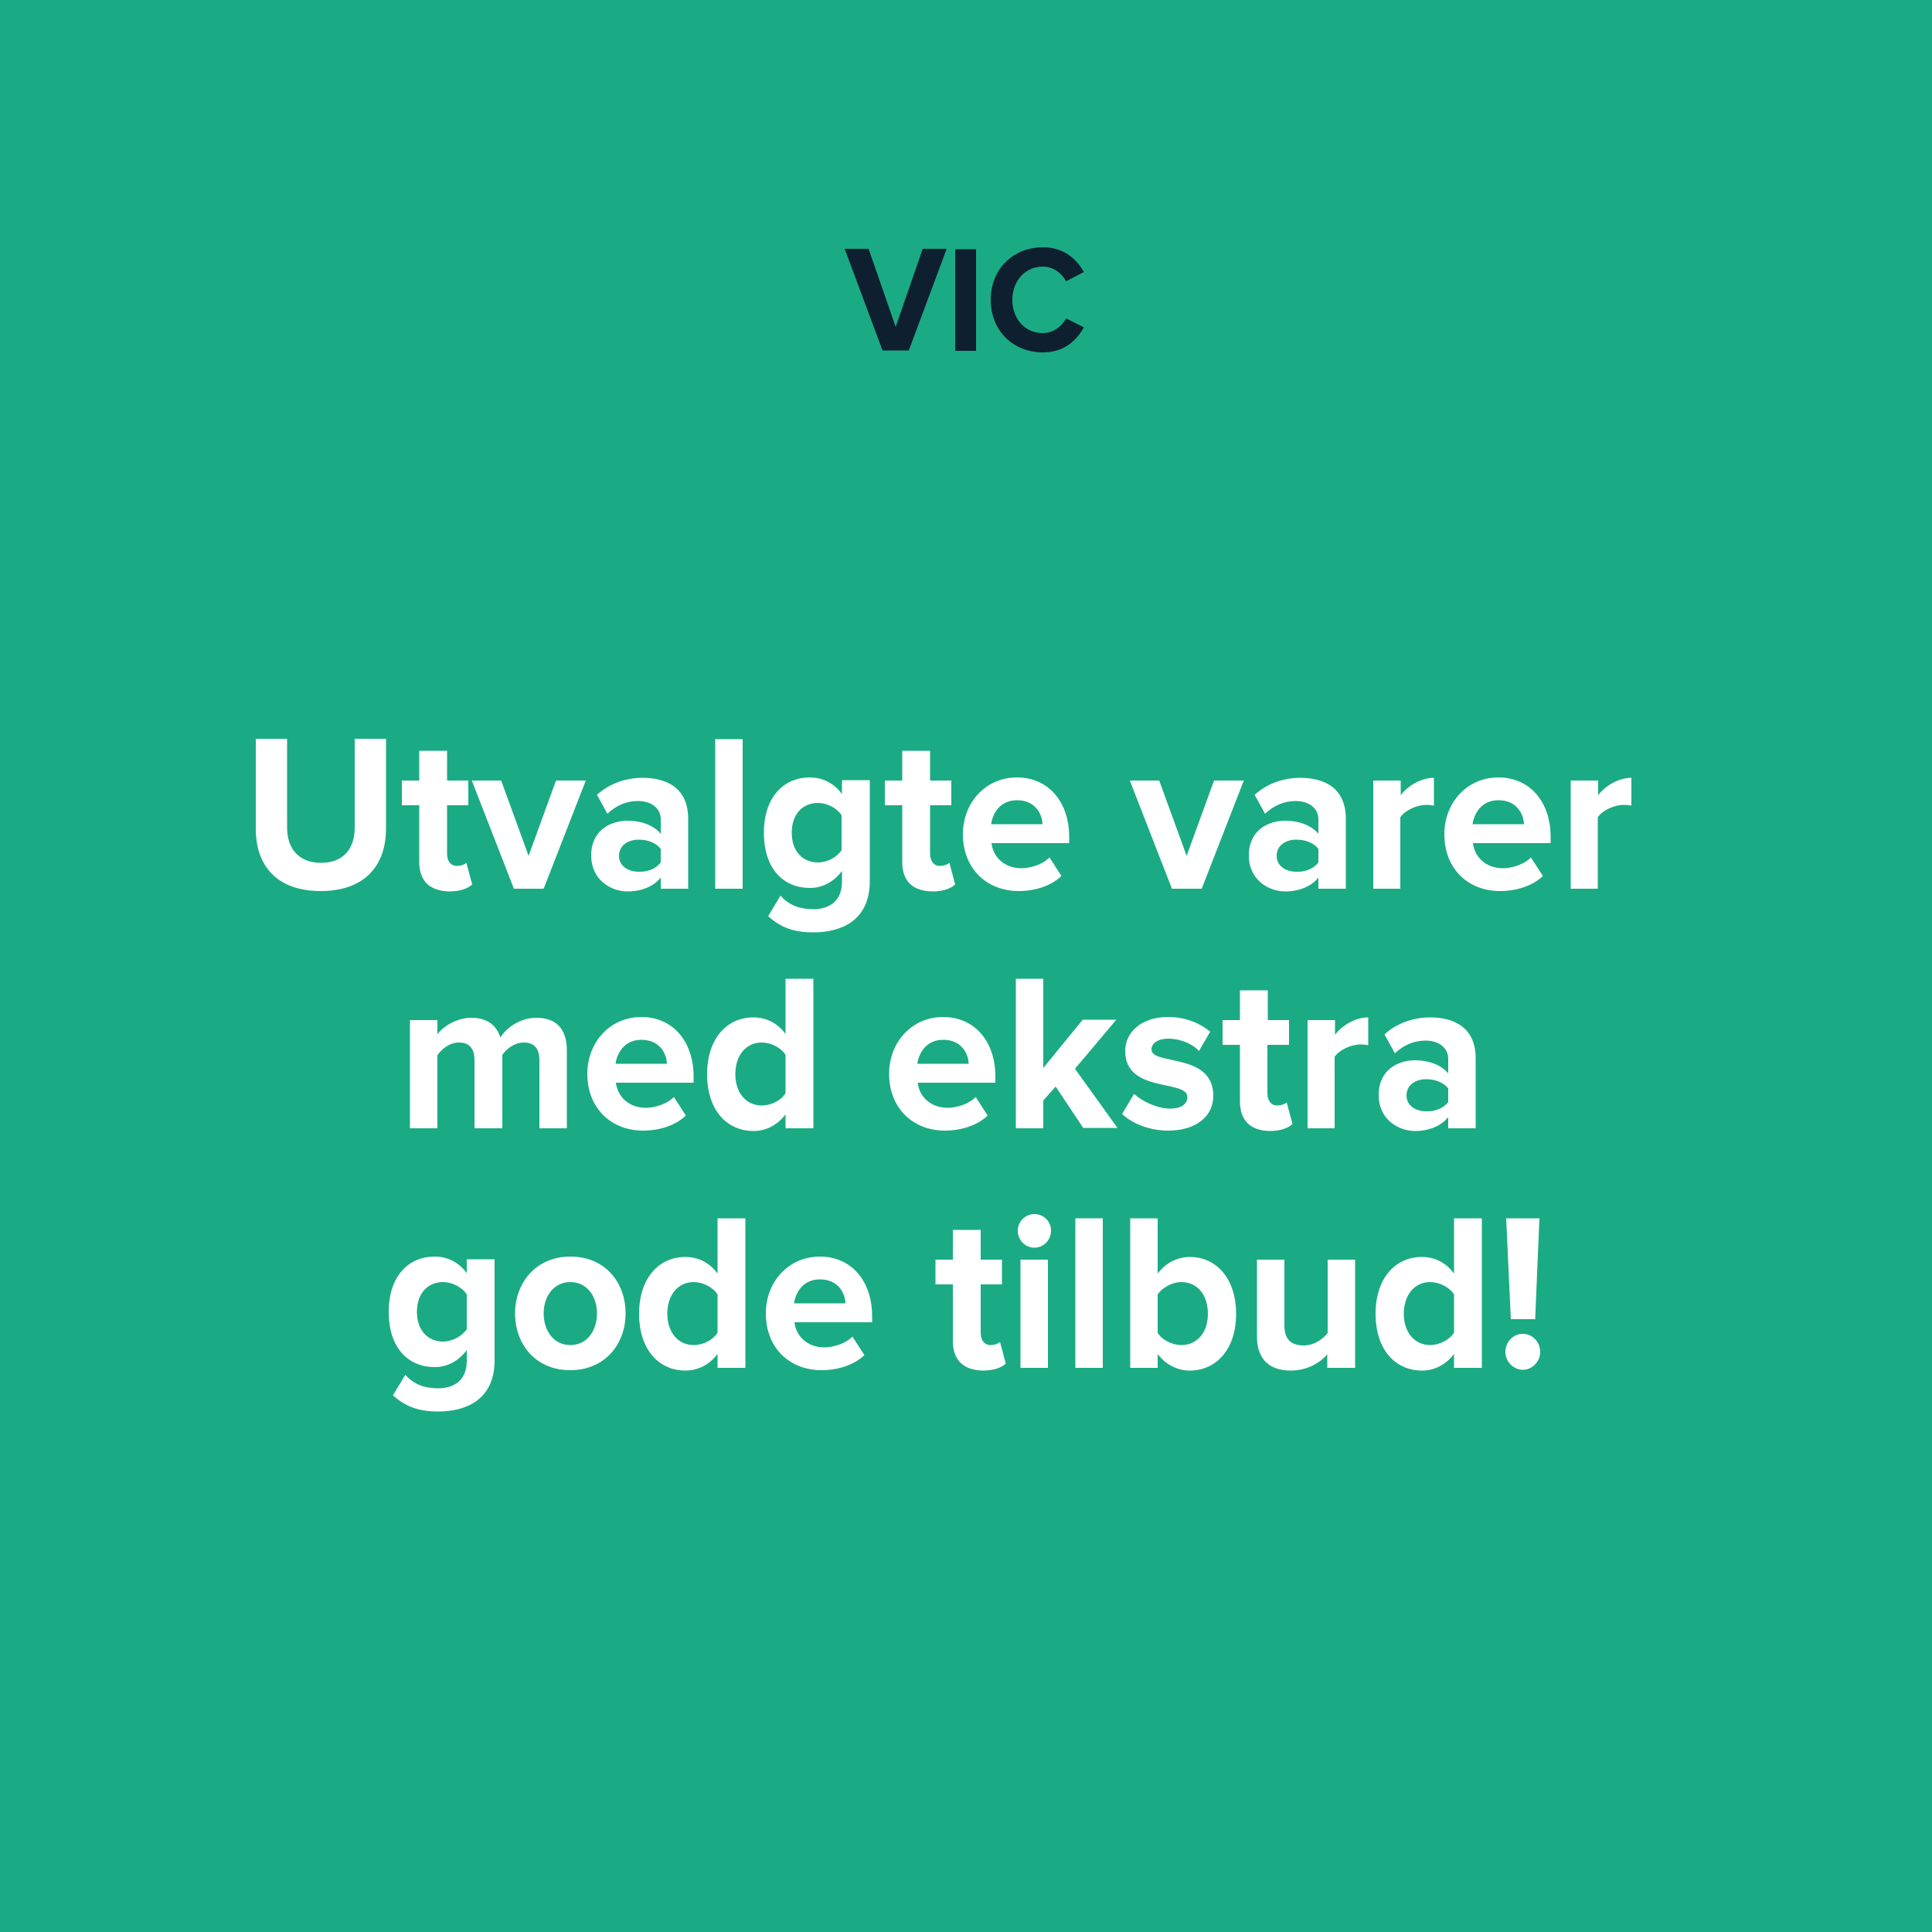 <?xml version="1.0" encoding="utf-8"?>
<!-- Generator: Adobe Illustrator 26.0.1, SVG Export Plug-In . SVG Version: 6.00 Build 0)  -->
<svg version="1.1" xmlns="http://www.w3.org/2000/svg" xmlns:xlink="http://www.w3.org/1999/xlink" x="0px" y="0px"
	 viewBox="0 0 500 500" style="enable-background:new 0 0 500 500;" xml:space="preserve">
<style type="text/css">
	.st0{display:none;}
	.st1{display:inline;fill:#FFFFFF;}
	.st2{fill:#1BAB84;}
	.st3{fill:#166E8C;}
	.st4{fill:#FFFFFF;}
	.st5{fill:#4FABBA;}
	.st6{fill:#0E2030;}
	.st7{fill:#164351;}
	.st8{fill:#1AAB84;}
	.st9{fill:#072433;}
	.st10{fill:none;}
</style>
<g id="Layer_3" class="st0">
	<rect x="-793" y="-3716" class="st1" width="3690" height="5401"/>
</g>
<g id="Bokser">
	<rect class="st2" width="500" height="500"/>
</g>
<g id="Tekst">
	<g>
		<path class="st6" d="M228.4,90.7l-9.8-26.3h6.2l7,20.2l7-20.2h6.2l-9.8,26.3H228.4z"/>
		<path class="st6" d="M247.2,90.7V64.5h5.4v26.3H247.2z"/>
		<path class="st6" d="M256.4,77.6c0-8.1,5.9-13.6,13.5-13.6c5.6,0,8.8,3.2,10.6,6.4l-4.6,2.4c-1.1-2.1-3.3-3.8-6-3.8
			c-4.6,0-7.9,3.7-7.9,8.6c0,5,3.3,8.6,7.9,8.6c2.6,0,4.9-1.7,6-3.8l4.6,2.3c-1.8,3.3-5,6.5-10.6,6.5
			C262.3,91.2,256.4,85.7,256.4,77.6z"/>
	</g>
	<g>
		<path class="st4" d="M66.2,214.5v-23.3h8.1v23c0,5.4,3,9.1,8.8,9.1c5.8,0,8.7-3.7,8.7-9.1v-23h8.1v23.2c0,9.6-5.5,16.2-16.9,16.2
			S66.2,224,66.2,214.5z"/>
		<path class="st4" d="M108.5,223v-14.6H104v-6.4h4.5v-7.7h7.2v7.7h5.5v6.4h-5.5V221c0,1.7,0.9,3.1,2.5,3.1c1.1,0,2.1-0.4,2.5-0.8
			l1.5,5.6c-1.1,1-3,1.8-5.9,1.8C111.2,230.6,108.5,228,108.5,223z"/>
		<path class="st4" d="M133,230l-10.9-28h7.6l7.1,19.5l7.1-19.5h7.7l-10.9,28H133z"/>
		<path class="st4" d="M171,230v-2.9c-1.8,2.3-5,3.6-8.6,3.6c-4.3,0-9.4-3-9.4-9.3c0-6.6,5.1-9,9.4-9c3.6,0,6.8,1.2,8.6,3.4V212
			c0-2.8-2.4-4.7-5.9-4.7c-2.9,0-5.6,1.1-7.9,3.3l-2.7-4.9c3.3-3,7.6-4.4,11.8-4.4c6.2,0,11.8,2.6,11.8,10.6V230H171z M171,223.2
			v-3.5c-1.2-1.6-3.4-2.4-5.7-2.4c-2.8,0-5.1,1.5-5.1,4.2c0,2.6,2.3,4.1,5.1,4.1C167.6,225.7,169.8,224.8,171,223.2z"/>
		<path class="st4" d="M185.1,230v-38.7h7.1V230H185.1z"/>
		<path class="st4" d="M198.8,237.1l3.2-5.3c2.2,2.5,5,3.5,8.5,3.5s7.4-1.6,7.4-7.1v-2.8c-2.1,2.8-5,4.4-8.3,4.4
			c-6.8,0-11.9-4.9-11.9-14.3c0-9.2,5.1-14.3,11.9-14.3c3.2,0,6.2,1.4,8.3,4.3v-3.6h7.2V228c0,10.7-8,13.3-14.6,13.3
			C205.7,241.3,202.2,240.2,198.8,237.1z M217.8,220v-9c-1.2-1.9-3.8-3.2-6.1-3.2c-4,0-6.8,2.9-6.8,7.7c0,4.8,2.8,7.7,6.8,7.7
			C214.1,223.2,216.7,221.8,217.8,220z"/>
		<path class="st4" d="M233.5,223v-14.6H229v-6.4h4.5v-7.7h7.2v7.7h5.5v6.4h-5.5V221c0,1.7,0.9,3.1,2.5,3.1c1.1,0,2.1-0.4,2.5-0.8
			l1.5,5.6c-1.1,1-3,1.8-5.9,1.8C236.1,230.6,233.5,228,233.5,223z"/>
		<path class="st4" d="M249.2,215.9c0-8.1,5.8-14.7,14-14.7c8.1,0,13.5,6.3,13.5,15.4v1.6h-20.1c0.4,3.5,3.2,6.5,7.8,6.5
			c2.3,0,5.5-1,7.2-2.8l3.1,4.8c-2.7,2.6-6.9,3.9-11.1,3.9C255.5,230.6,249.2,224.9,249.2,215.9z M263.2,207.1
			c-4.4,0-6.3,3.4-6.7,6.2h13.3C269.7,210.6,267.9,207.1,263.2,207.1z"/>
		<path class="st4" d="M303.3,230l-10.9-28h7.6l7.1,19.5l7.1-19.5h7.7l-10.9,28H303.3z"/>
		<path class="st4" d="M341.2,230v-2.9c-1.8,2.3-5,3.6-8.6,3.6c-4.3,0-9.4-3-9.4-9.3c0-6.6,5.1-9,9.4-9c3.6,0,6.8,1.2,8.6,3.4V212
			c0-2.8-2.4-4.7-5.9-4.7c-2.9,0-5.6,1.1-7.9,3.3l-2.7-4.9c3.3-3,7.6-4.4,11.8-4.4c6.2,0,11.8,2.6,11.8,10.6V230H341.2z
			 M341.2,223.2v-3.5c-1.2-1.6-3.4-2.4-5.7-2.4c-2.8,0-5.1,1.5-5.1,4.2c0,2.6,2.3,4.1,5.1,4.1C337.8,225.7,340,224.8,341.2,223.2z"
			/>
		<path class="st4" d="M355.4,230v-28h7.1v3.8c1.9-2.5,5.3-4.5,8.6-4.5v7.2c-0.5-0.1-1.2-0.2-2-0.2c-2.4,0-5.5,1.4-6.7,3.2V230
			H355.4z"/>
		<path class="st4" d="M373.8,215.9c0-8.1,5.8-14.7,14-14.7c8.1,0,13.5,6.3,13.5,15.4v1.6h-20.1c0.4,3.5,3.2,6.5,7.8,6.5
			c2.3,0,5.5-1,7.2-2.8l3.1,4.8c-2.7,2.6-6.9,3.9-11.1,3.9C380,230.6,373.8,224.9,373.8,215.9z M387.8,207.1c-4.4,0-6.3,3.4-6.7,6.2
			h13.3C394.3,210.6,392.5,207.1,387.8,207.1z"/>
		<path class="st4" d="M406.5,230v-28h7.1v3.8c1.9-2.5,5.3-4.5,8.6-4.5v7.2c-0.5-0.1-1.2-0.2-2-0.2c-2.4,0-5.5,1.4-6.7,3.2V230
			H406.5z"/>
		<path class="st4" d="M139.6,292v-17.7c0-2.6-1.1-4.5-4-4.5c-2.5,0-4.6,1.7-5.6,3.2V292h-7.2v-17.7c0-2.6-1.1-4.5-4-4.5
			c-2.5,0-4.5,1.7-5.6,3.3V292h-7.1v-28h7.1v3.7c1.1-1.7,4.7-4.3,8.8-4.3c4,0,6.5,1.9,7.5,5.1c1.6-2.6,5.2-5.1,9.3-5.1
			c5,0,7.9,2.7,7.9,8.5V292H139.6z"/>
		<path class="st4" d="M152,277.9c0-8.1,5.8-14.7,14-14.7c8.1,0,13.5,6.3,13.5,15.4v1.6h-20.1c0.4,3.5,3.2,6.5,7.8,6.5
			c2.3,0,5.5-1,7.2-2.8l3.1,4.8c-2.7,2.6-6.9,3.9-11.1,3.9C158.3,292.6,152,286.9,152,277.9z M166,269.1c-4.4,0-6.3,3.4-6.7,6.2
			h13.3C172.5,272.6,170.7,269.1,166,269.1z"/>
		<path class="st4" d="M203.3,292v-3.6c-2.1,2.8-5.1,4.3-8.3,4.3c-6.8,0-12-5.3-12-14.7c0-9.2,5.1-14.7,12-14.7
			c3.2,0,6.2,1.4,8.3,4.3v-14.3h7.2V292H203.3z M203.3,282.9V273c-1.2-1.9-3.8-3.2-6.2-3.2c-4,0-6.8,3.3-6.8,8.2
			c0,4.8,2.8,8.1,6.8,8.1C199.6,286.1,202.2,284.8,203.3,282.9z"/>
		<path class="st4" d="M230.1,277.9c0-8.1,5.8-14.7,14-14.7c8.1,0,13.5,6.3,13.5,15.4v1.6h-20.1c0.4,3.5,3.2,6.5,7.8,6.5
			c2.3,0,5.5-1,7.2-2.8l3.1,4.8c-2.7,2.6-6.9,3.9-11.1,3.9C236.4,292.6,230.1,286.9,230.1,277.9z M244.1,269.1
			c-4.4,0-6.3,3.4-6.7,6.2h13.3C250.6,272.6,248.8,269.1,244.1,269.1z"/>
		<path class="st4" d="M280.4,292l-7.2-10.8l-3.2,3.6v7.2h-7.1v-38.7h7.1v23.1l10.2-12.5h8.7l-10.7,12.7l11,15.3H280.4z"/>
		<path class="st4" d="M290.4,288.3l3.1-5.2c2,1.9,6,3.8,9.3,3.8c3.1,0,4.5-1.3,4.5-3c0-4.6-16.1-0.9-16.1-11.9
			c0-4.7,4-8.8,11.1-8.8c4.6,0,8.2,1.6,10.9,3.8l-2.9,5c-1.6-1.8-4.7-3.2-8-3.2c-2.6,0-4.3,1.2-4.3,2.8c0,4.2,16,0.7,16,12
			c0,5.1-4.2,9-11.7,9C297.8,292.6,293.3,291,290.4,288.3z"/>
		<path class="st4" d="M320.9,285v-14.6h-4.5v-6.4h4.5v-7.7h7.2v7.7h5.5v6.4H328V283c0,1.7,0.9,3.1,2.5,3.1c1.1,0,2.1-0.4,2.5-0.8
			l1.5,5.6c-1.1,1-3,1.8-5.9,1.8C323.6,292.6,320.9,290,320.9,285z"/>
		<path class="st4" d="M338.4,292v-28h7.1v3.8c1.9-2.5,5.3-4.5,8.6-4.5v7.2c-0.5-0.1-1.2-0.2-2-0.2c-2.4,0-5.5,1.4-6.7,3.2V292
			H338.4z"/>
		<path class="st4" d="M374.8,292v-2.9c-1.8,2.3-5,3.6-8.6,3.6c-4.3,0-9.4-3-9.4-9.3c0-6.6,5.1-9,9.4-9c3.6,0,6.8,1.2,8.6,3.4V274
			c0-2.8-2.4-4.7-5.9-4.7c-2.9,0-5.6,1.1-7.9,3.3l-2.7-4.9c3.3-3,7.6-4.4,11.8-4.4c6.2,0,11.8,2.6,11.8,10.6V292H374.8z
			 M374.8,285.2v-3.5c-1.2-1.6-3.4-2.4-5.7-2.4c-2.8,0-5.1,1.5-5.1,4.2c0,2.6,2.3,4.1,5.1,4.1C371.4,287.7,373.6,286.8,374.8,285.2z
			"/>
		<path class="st4" d="M101.7,361.1l3.2-5.3c2.2,2.5,5,3.5,8.5,3.5s7.4-1.6,7.4-7.1v-2.8c-2.1,2.8-5,4.4-8.3,4.4
			c-6.8,0-11.9-4.9-11.9-14.3c0-9.2,5.1-14.3,11.9-14.3c3.2,0,6.2,1.4,8.3,4.3v-3.6h7.2V352c0,10.7-8,13.3-14.6,13.3
			C108.7,365.3,105.1,364.2,101.7,361.1z M120.8,344v-9c-1.2-1.9-3.8-3.2-6.1-3.2c-4,0-6.8,2.9-6.8,7.7c0,4.8,2.8,7.7,6.8,7.7
			C117,347.2,119.6,345.8,120.8,344z"/>
		<path class="st4" d="M133.3,339.9c0-7.9,5.4-14.7,14.3-14.7c9,0,14.3,6.7,14.3,14.7c0,8-5.4,14.7-14.3,14.7
			C138.6,354.6,133.3,347.9,133.3,339.9z M154.5,339.9c0-4.3-2.5-8.1-6.9-8.1s-6.9,3.8-6.9,8.1c0,4.4,2.5,8.2,6.9,8.2
			S154.5,344.3,154.5,339.9z"/>
		<path class="st4" d="M185.7,354v-3.6c-2.1,2.8-5.1,4.3-8.3,4.3c-6.8,0-12-5.3-12-14.7c0-9.2,5.1-14.7,12-14.7
			c3.2,0,6.2,1.4,8.3,4.3v-14.3h7.2V354H185.7z M185.7,344.9V335c-1.2-1.9-3.8-3.2-6.2-3.2c-4,0-6.8,3.3-6.8,8.2
			c0,4.8,2.8,8.1,6.8,8.1C182,348.1,184.5,346.8,185.7,344.9z"/>
		<path class="st4" d="M198.2,339.9c0-8.1,5.8-14.7,14-14.7c8.1,0,13.5,6.3,13.5,15.4v1.6h-20.1c0.4,3.5,3.2,6.5,7.8,6.5
			c2.3,0,5.5-1,7.2-2.8l3.1,4.8c-2.7,2.6-6.9,3.9-11.1,3.9C204.4,354.6,198.2,348.9,198.2,339.9z M212.2,331.1
			c-4.4,0-6.3,3.4-6.7,6.2h13.3C218.7,334.6,216.9,331.1,212.2,331.1z"/>
		<path class="st4" d="M246.6,347v-14.6h-4.5v-6.4h4.5v-7.7h7.2v7.7h5.5v6.4h-5.5V345c0,1.7,0.9,3.1,2.5,3.1c1.1,0,2.1-0.4,2.5-0.8
			l1.5,5.6c-1.1,1-3,1.8-5.9,1.8C249.3,354.6,246.6,352,246.6,347z"/>
		<path class="st4" d="M263.4,318.5c0-2.4,2-4.3,4.3-4.3c2.4,0,4.3,1.9,4.3,4.3c0,2.4-1.9,4.4-4.3,4.4
			C265.4,322.9,263.4,321,263.4,318.5z M264.1,354v-28h7.1v28H264.1z"/>
		<path class="st4" d="M278.3,354v-38.7h7.1V354H278.3z"/>
		<path class="st4" d="M292.5,354v-38.7h7.1v14.3c2.1-2.8,5.2-4.3,8.3-4.3c6.9,0,12,5.6,12,14.7c0,9.3-5.2,14.7-12,14.7
			c-3.2,0-6.2-1.5-8.3-4.3v3.6H292.5z M305.7,348.1c4.1,0,6.9-3.2,6.9-8.1s-2.7-8.2-6.9-8.2c-2.3,0-4.9,1.4-6.1,3.2v9.9
			C300.7,346.8,303.4,348.1,305.7,348.1z"/>
		<path class="st4" d="M343.5,354v-3.5c-1.8,2.1-5.1,4.2-9.5,4.2c-5.9,0-8.7-3.4-8.7-8.8v-19.9h7.1v17c0,3.9,2,5.2,5,5.2
			c2.7,0,4.9-1.6,6.2-3.2v-19h7.1v28H343.5z"/>
		<path class="st4" d="M376.3,354v-3.6c-2.1,2.8-5.1,4.3-8.3,4.3c-6.8,0-12-5.3-12-14.7c0-9.2,5.1-14.7,12-14.7
			c3.2,0,6.2,1.4,8.3,4.3v-14.3h7.2V354H376.3z M376.3,344.9V335c-1.2-1.9-3.8-3.2-6.2-3.2c-4,0-6.8,3.3-6.8,8.2
			c0,4.8,2.8,8.1,6.8,8.1C372.5,348.1,375.1,346.8,376.3,344.9z"/>
		<path class="st4" d="M389.6,349.9c0-2.6,2-4.7,4.5-4.7s4.5,2.1,4.5,4.7c0,2.5-2.1,4.6-4.5,4.6S389.6,352.4,389.6,349.9z
			 M391,341.4l-1.2-26.1h8.6l-1.1,26.1H391z"/>
	</g>
</g>
</svg>
